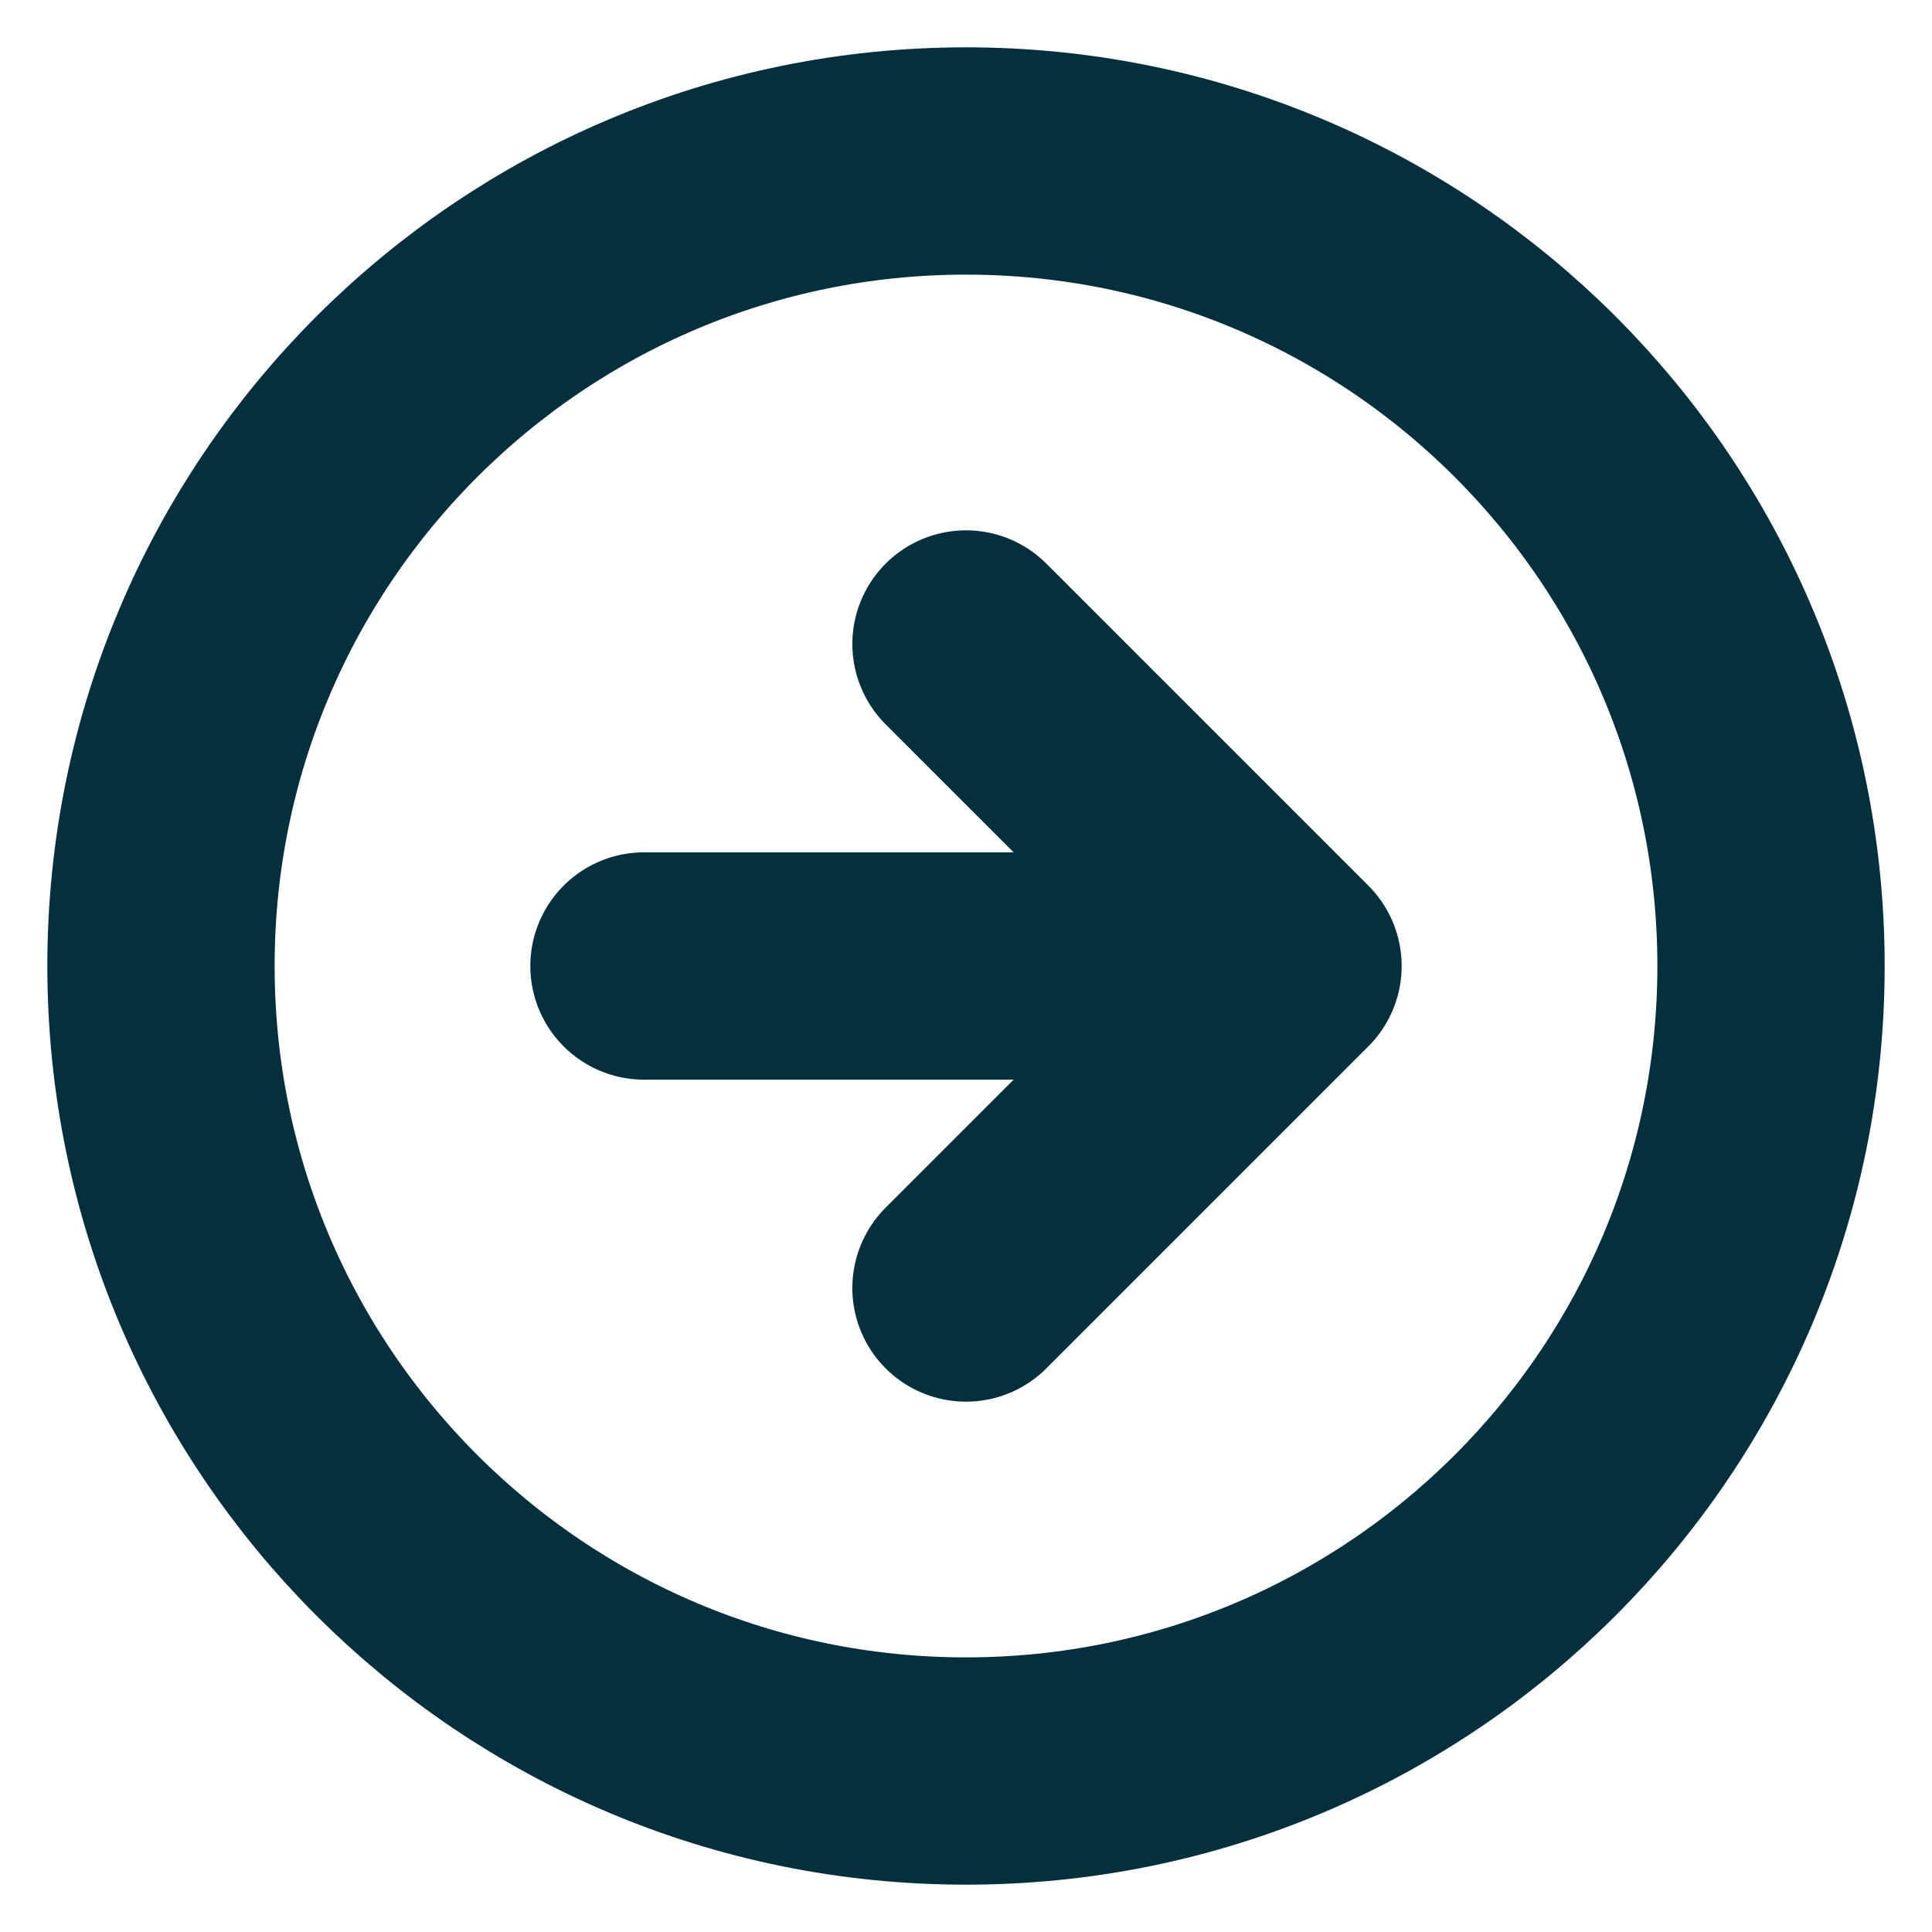 <svg width="34" height="34" viewBox="0 0 34 34" fill="none" xmlns="http://www.w3.org/2000/svg">
<g clip-path="url(#clip0_4_25)">
<path d="M17 22.667L22.667 17M22.667 17L17 11.333M22.667 17H11.333M31.167 17C31.167 24.824 24.824 31.167 17 31.167C9.176 31.167 2.833 24.824 2.833 17C2.833 9.176 9.176 2.833 17 2.833C24.824 2.833 31.167 9.176 31.167 17Z" stroke="#042F3D" stroke-width="4" stroke-linecap="round" stroke-linejoin="round"/>
</g>
<defs>
<clipPath id="clip0_4_25">
<rect width="34" height="34" fill="white"/>
</clipPath>
</defs>
</svg>
